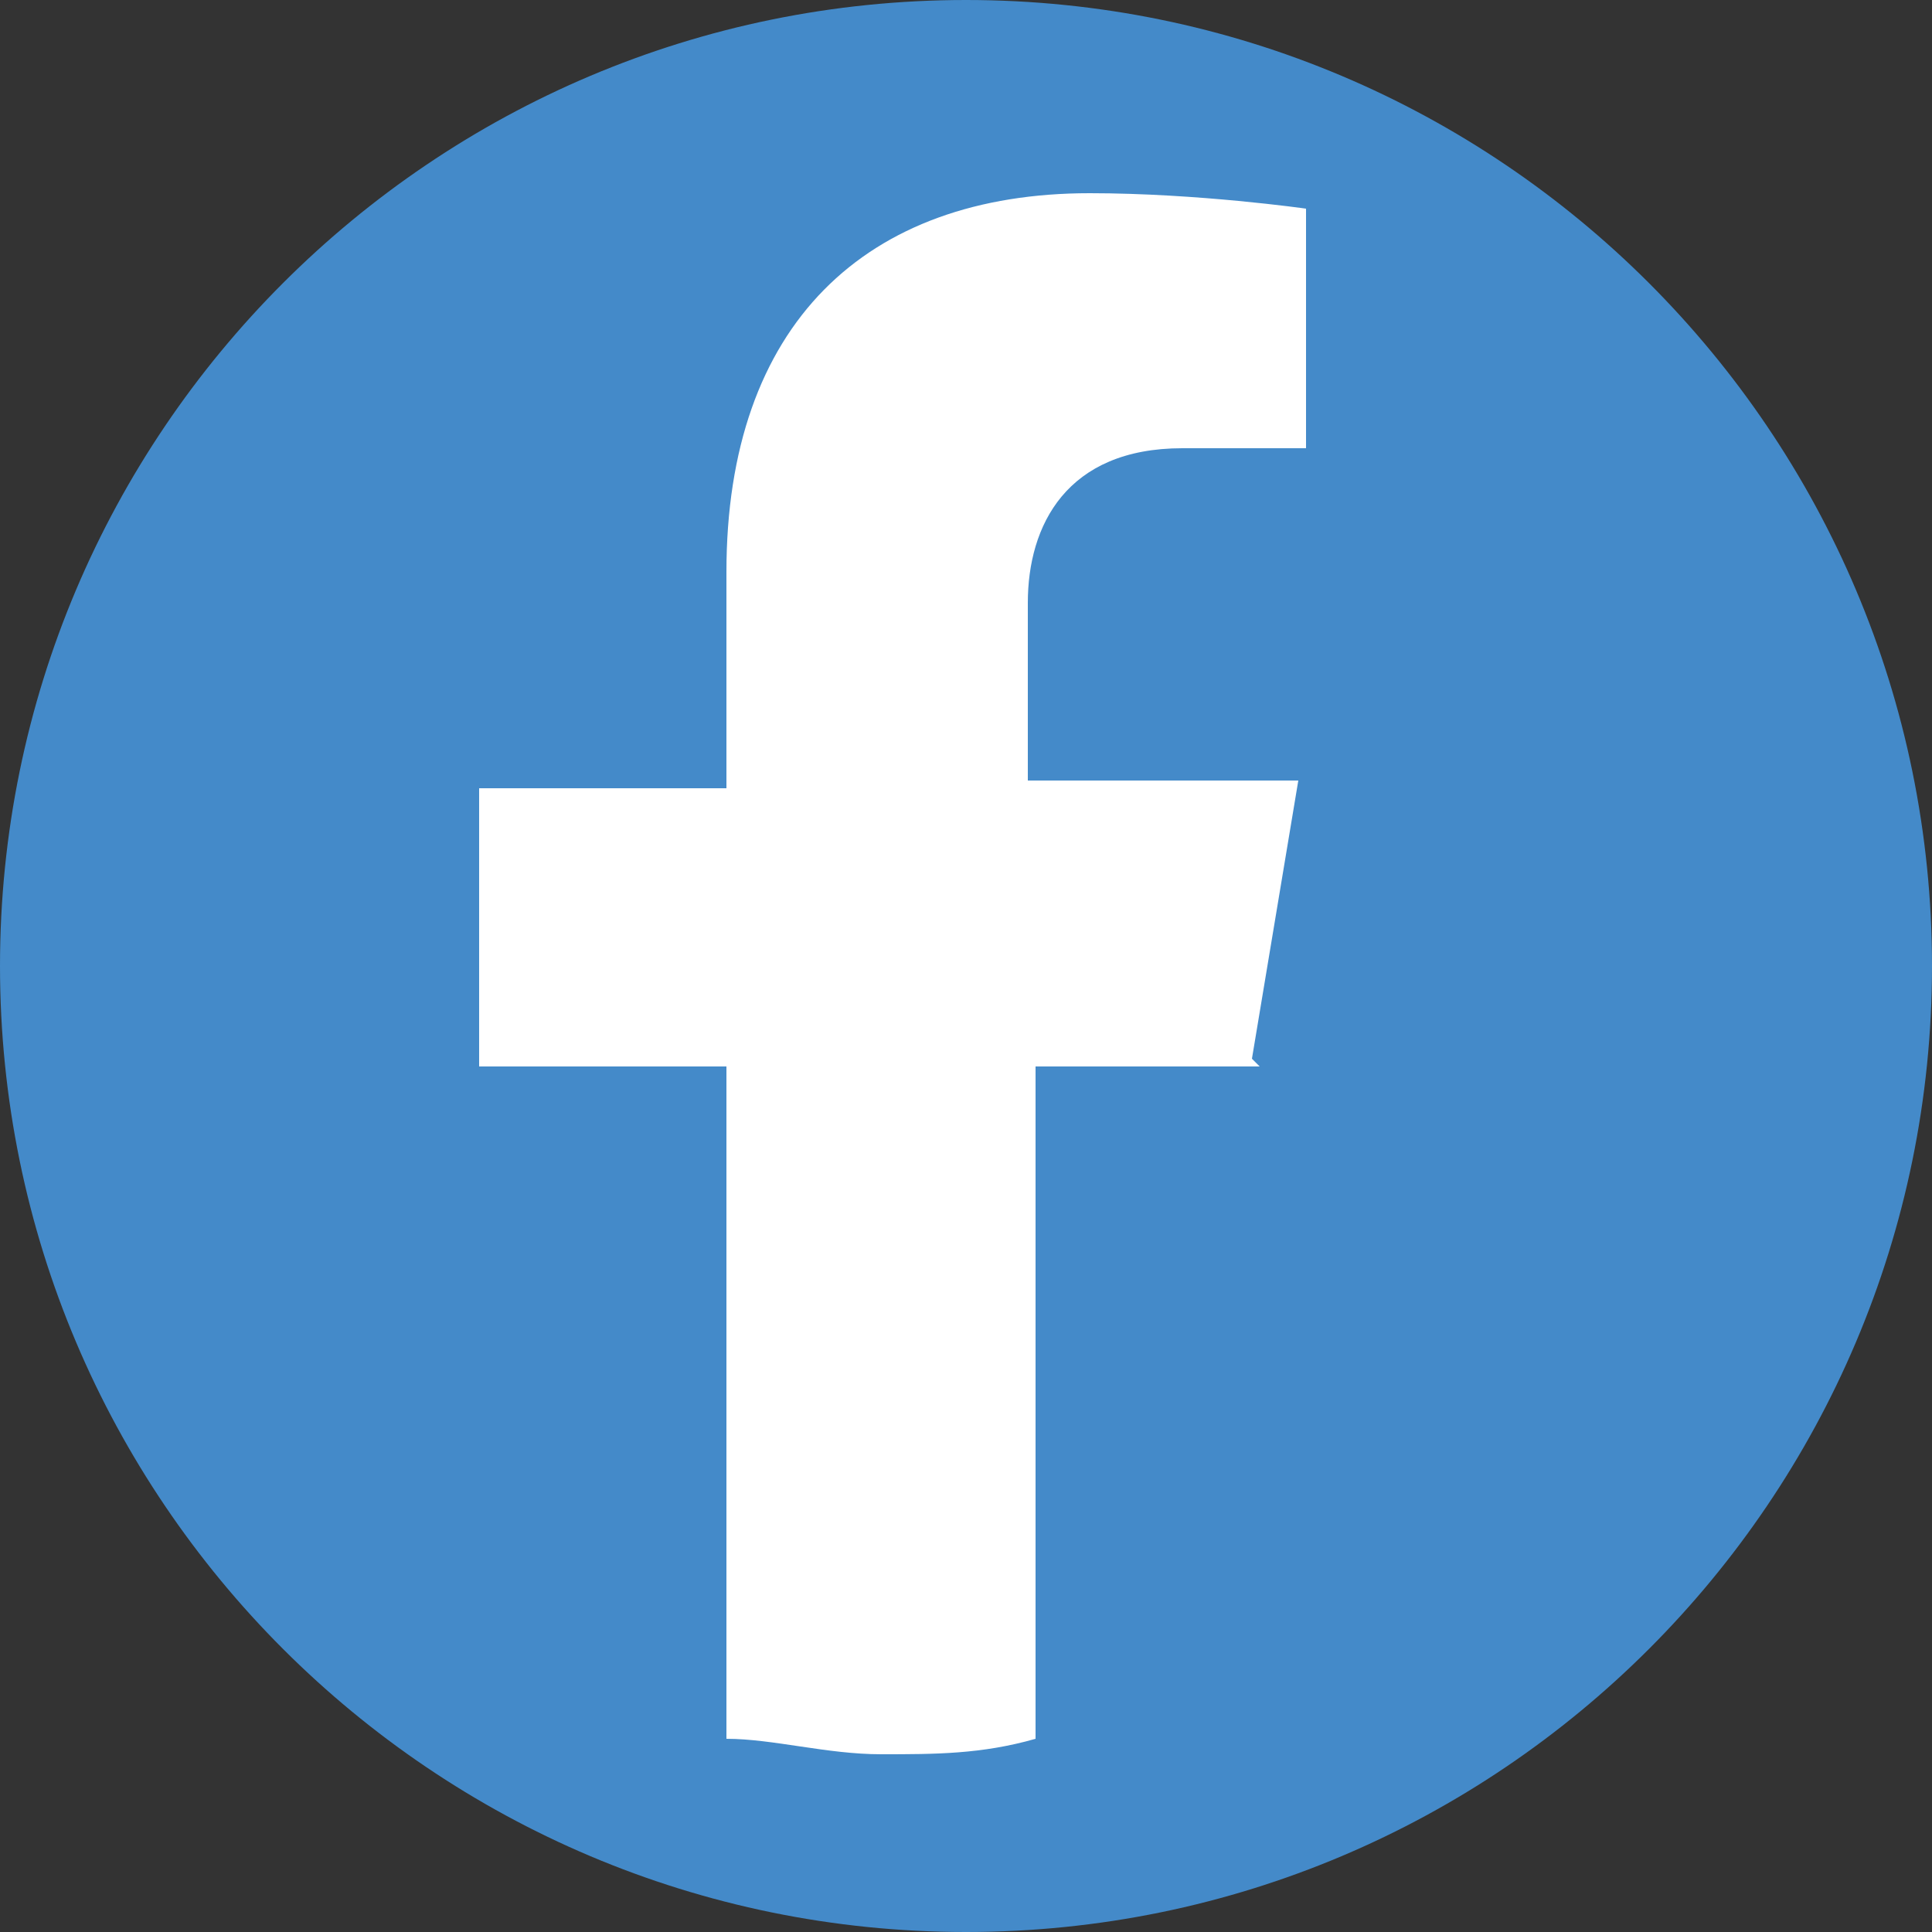 <?xml version="1.0" encoding="UTF-8"?>
<svg id="Layer_1" data-name="Layer 1" xmlns="http://www.w3.org/2000/svg" version="1.1" viewBox="0 0 25 25">
  <rect x="0" y="0" width="25" height="25" fill="#333333" stroke="none"/>
  <defs>
    <style>
      .cls-1 {
        fill: #fff;
      }

      .cls-1, .cls-2 {
        stroke-width: 0px;
      }

      .cls-2 {
        fill: #448ac9;
      }
    </style>
  </defs>
  <path class="cls-2" d="M12.5,0C5.6,0,0,5.6,0,12.5s5.6,12.5,12.5,12.5,12.5-5.6,12.5-12.5S19.4,0,12.5,0Z"/>
  <path class="cls-1" d="M16.2,13.7l.6-3.6h-3.5v-2.3c0-1,.5-2,2-2h1.6v-3.1s-1.4-.2-2.8-.2c-2.9,0-4.7,1.7-4.7,4.9v2.8h-3.2v3.6h3.2v8.7c.6,0,1.3.2,2,.2s1.3,0,2-.2v-8.7h2.9Z"/>
</svg>